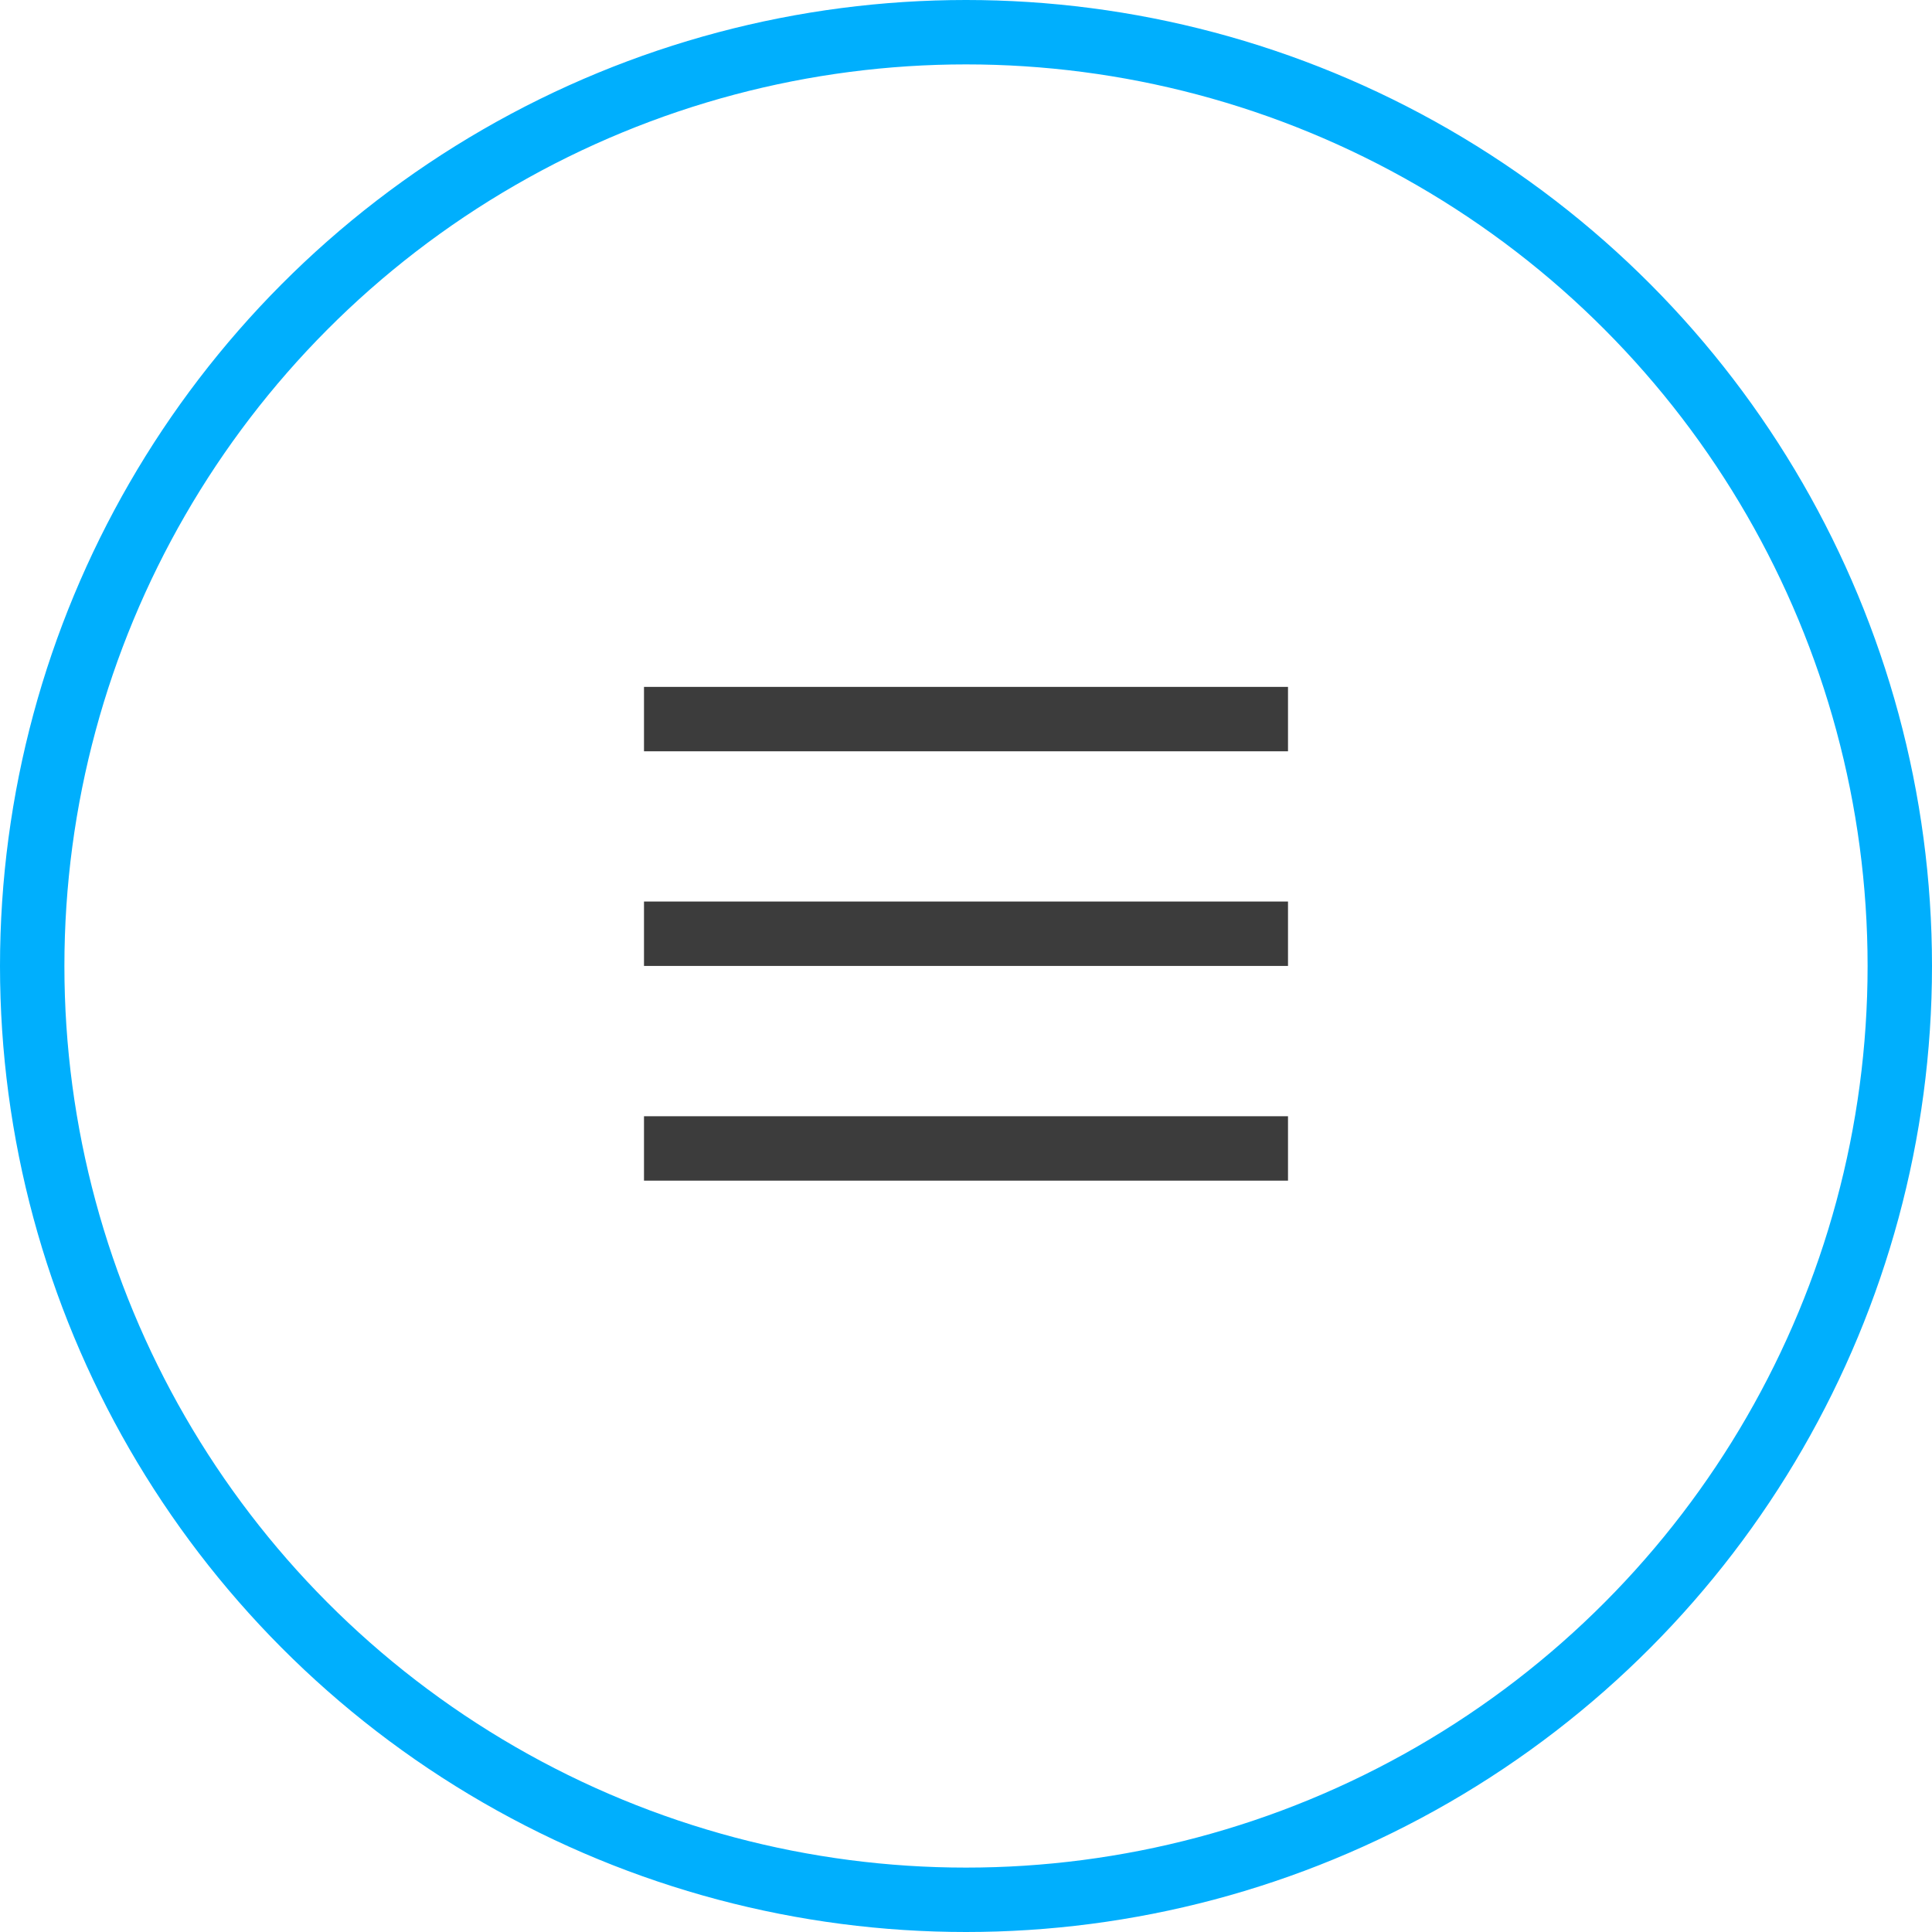 <svg
        xmlns="http://www.w3.org/2000/svg"
        width="40"
        height="40"
        viewBox="0 0 30 30"
        fill="none">
        <circle cx="15" cy="15" r="14.5" stroke="#00AFFD"/>
        <line x1="10" y1="11.166" x2="20" y2="11.166" stroke="#3C3C3C"/>
        <line x1="10" y1="14.499" x2="20" y2="14.499" stroke="#3C3C3C"/>
        <line x1="10" y1="17.833" x2="20" y2="17.833" stroke="#3C3C3C"/>
    </svg>